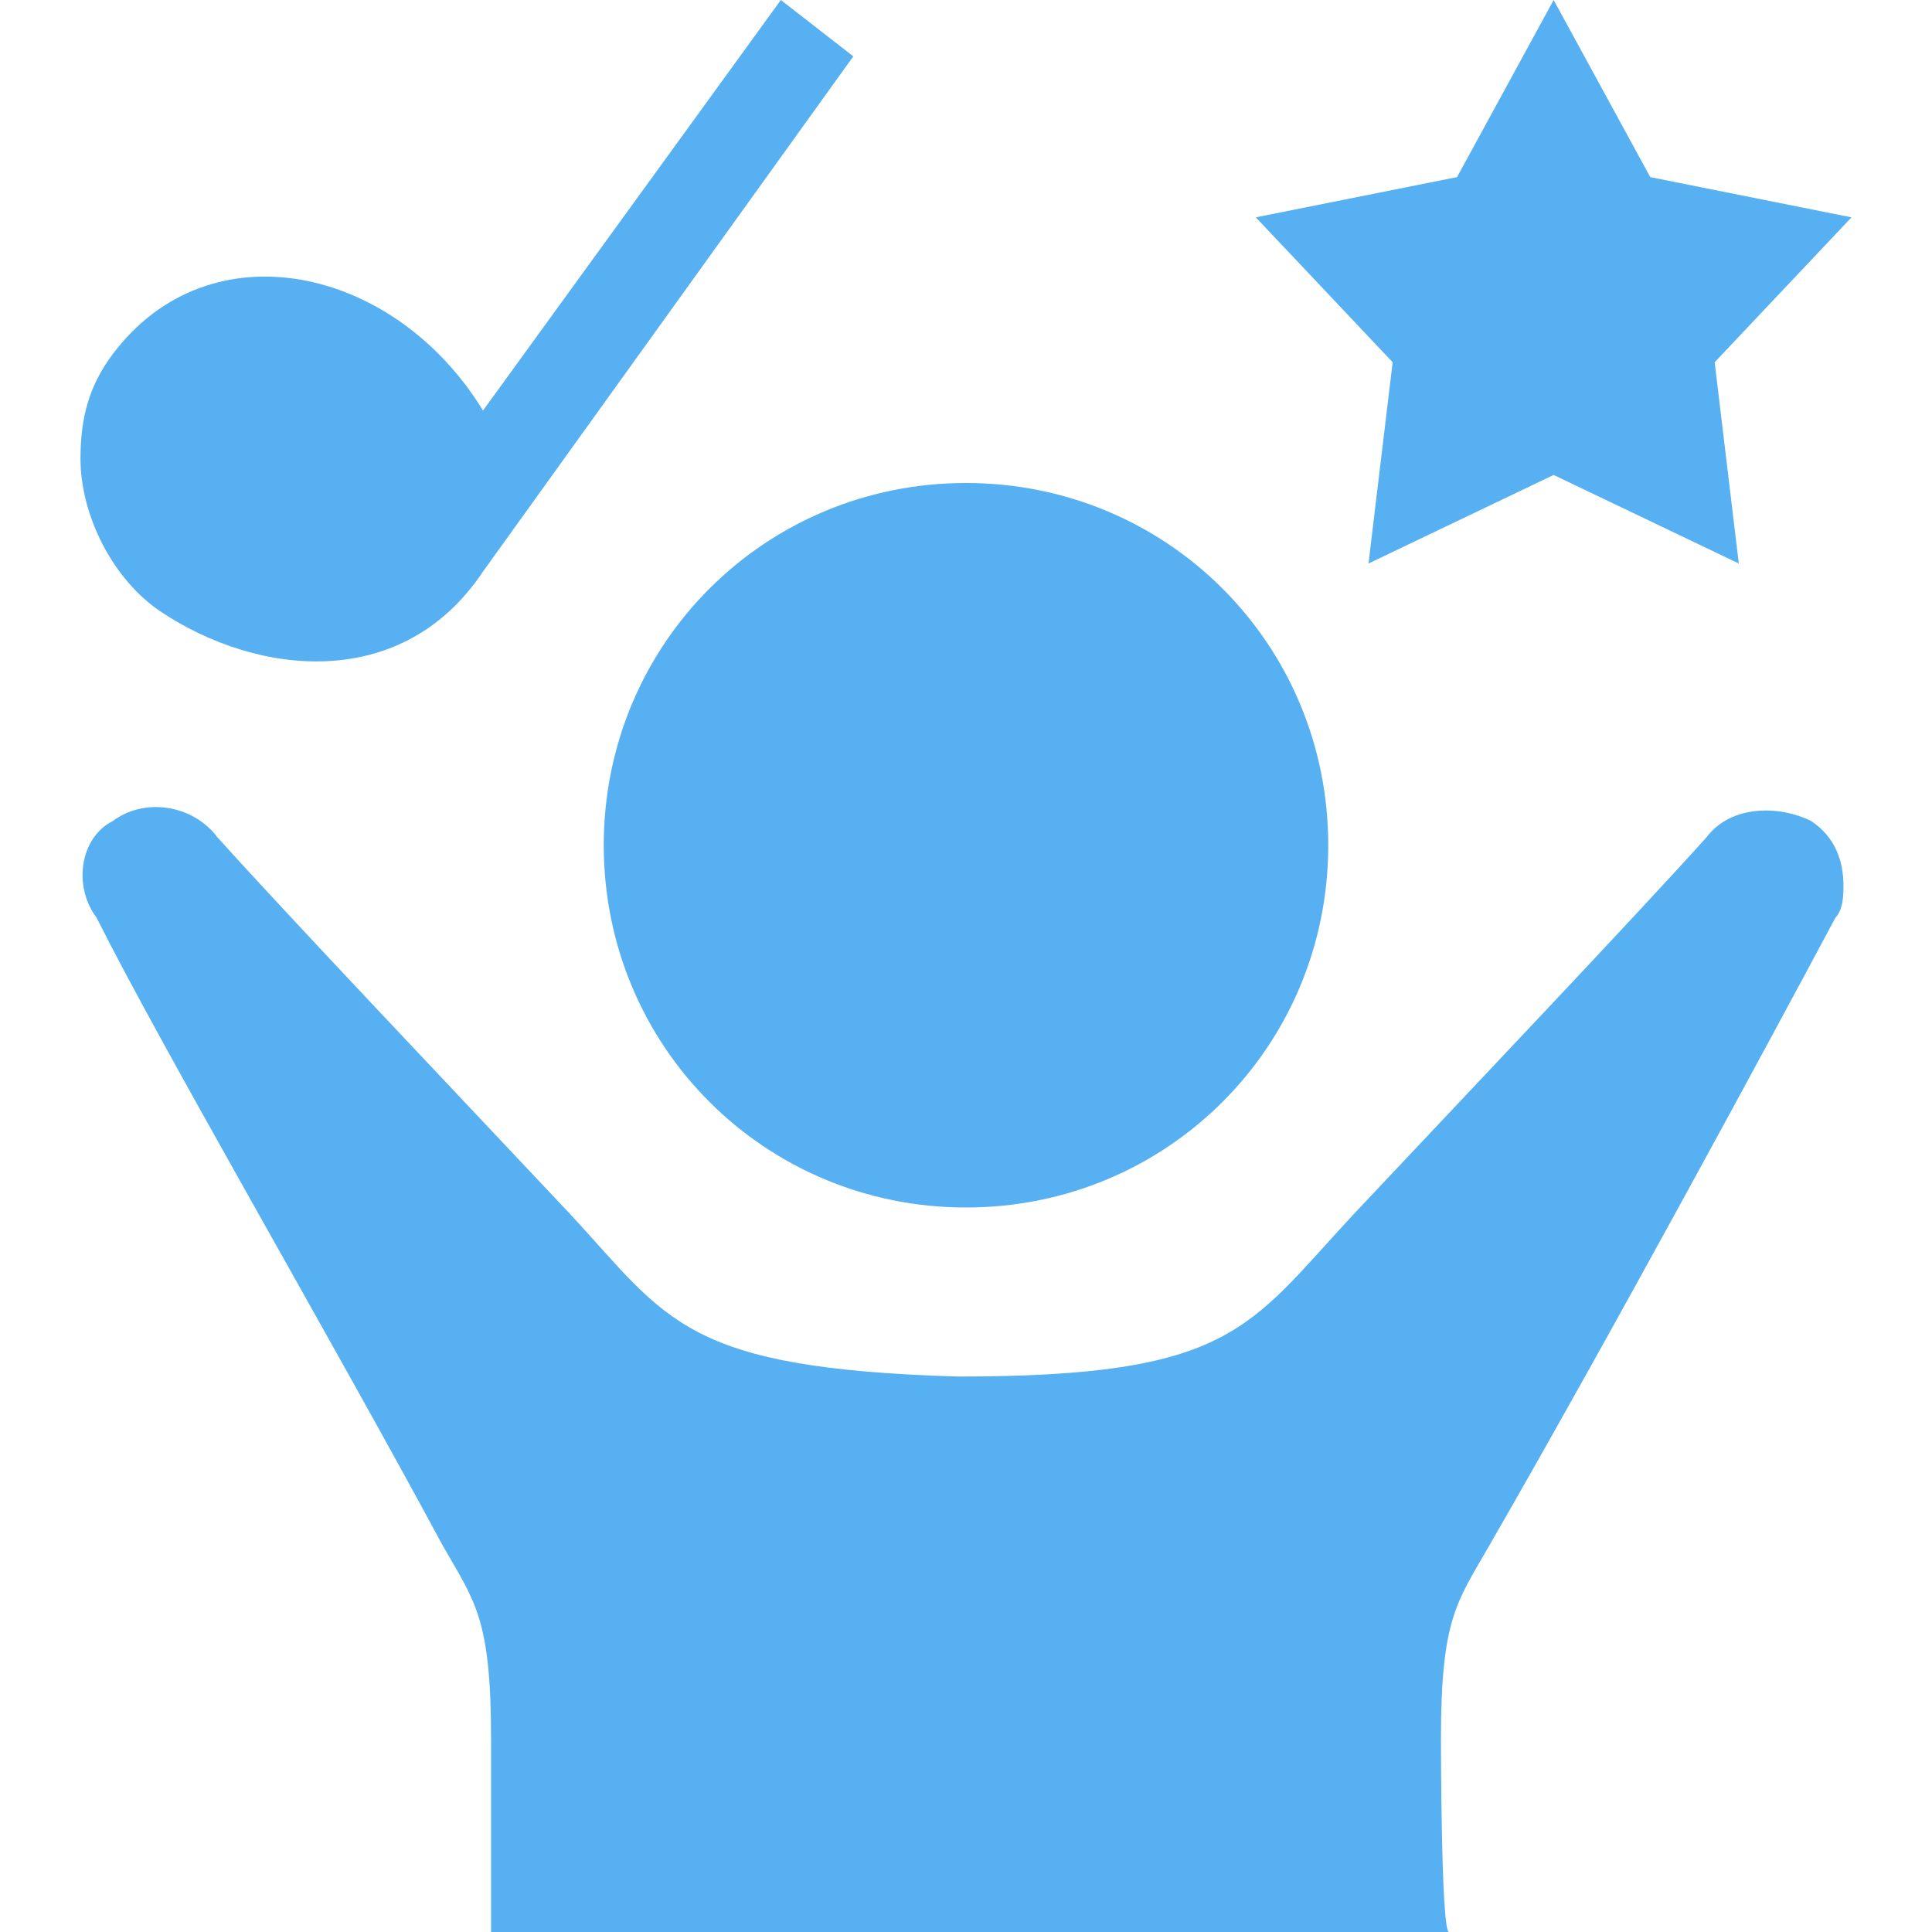 <svg enable-background="new 0 0 24 24" viewBox="0 0 24 24" xmlns="http://www.w3.org/2000/svg"><path clip-rule="evenodd" d="m18 24h-11.9v-2.4c0-1.5-.2-1.7-.6-2.4-1.4-2.6-3.5-6.2-4.3-7.8-.3-.4-.2-1 .2-1.2.4-.3 1-.2 1.3.2.9 1 2.8 3 4.4 4.7 1.2 1.3 1.4 1.9 4.8 2 3.4 0 3.6-.6 4.9-2 1.6-1.7 3.5-3.7 4.4-4.7.3-.4.9-.4 1.3-.2.3.2.4.5.4.8 0 .1 0 .3-.1.4-.8 1.5-2.8 5.2-4.3 7.8-.4.7-.6.9-.6 2.4 0 0 0 2.4.1 2.4zm-6-18c2.5 0 4.5 2 4.5 4.5s-2 4.5-4.5 4.5-4.5-2-4.5-4.5 2-4.5 4.5-4.5zm-1.4-5.3-.9-.7-3.7 5.1c-1.1-1.8-3.4-2.3-4.6-.7-.3.4-.4.8-.4 1.3 0 .7.4 1.5 1 1.9 1.2.8 3 1 4-.5 0 0 4.6-6.4 4.6-6.4zm8.7-.7 1.2 2.2 2.5.5-1.7 1.8.3 2.5-2.3-1.1-2.3 1.1.3-2.5-1.7-1.8 2.5-.5s1.2-2.2 1.2-2.2z" fill="#57b0f2" fill-rule="evenodd"/></svg>